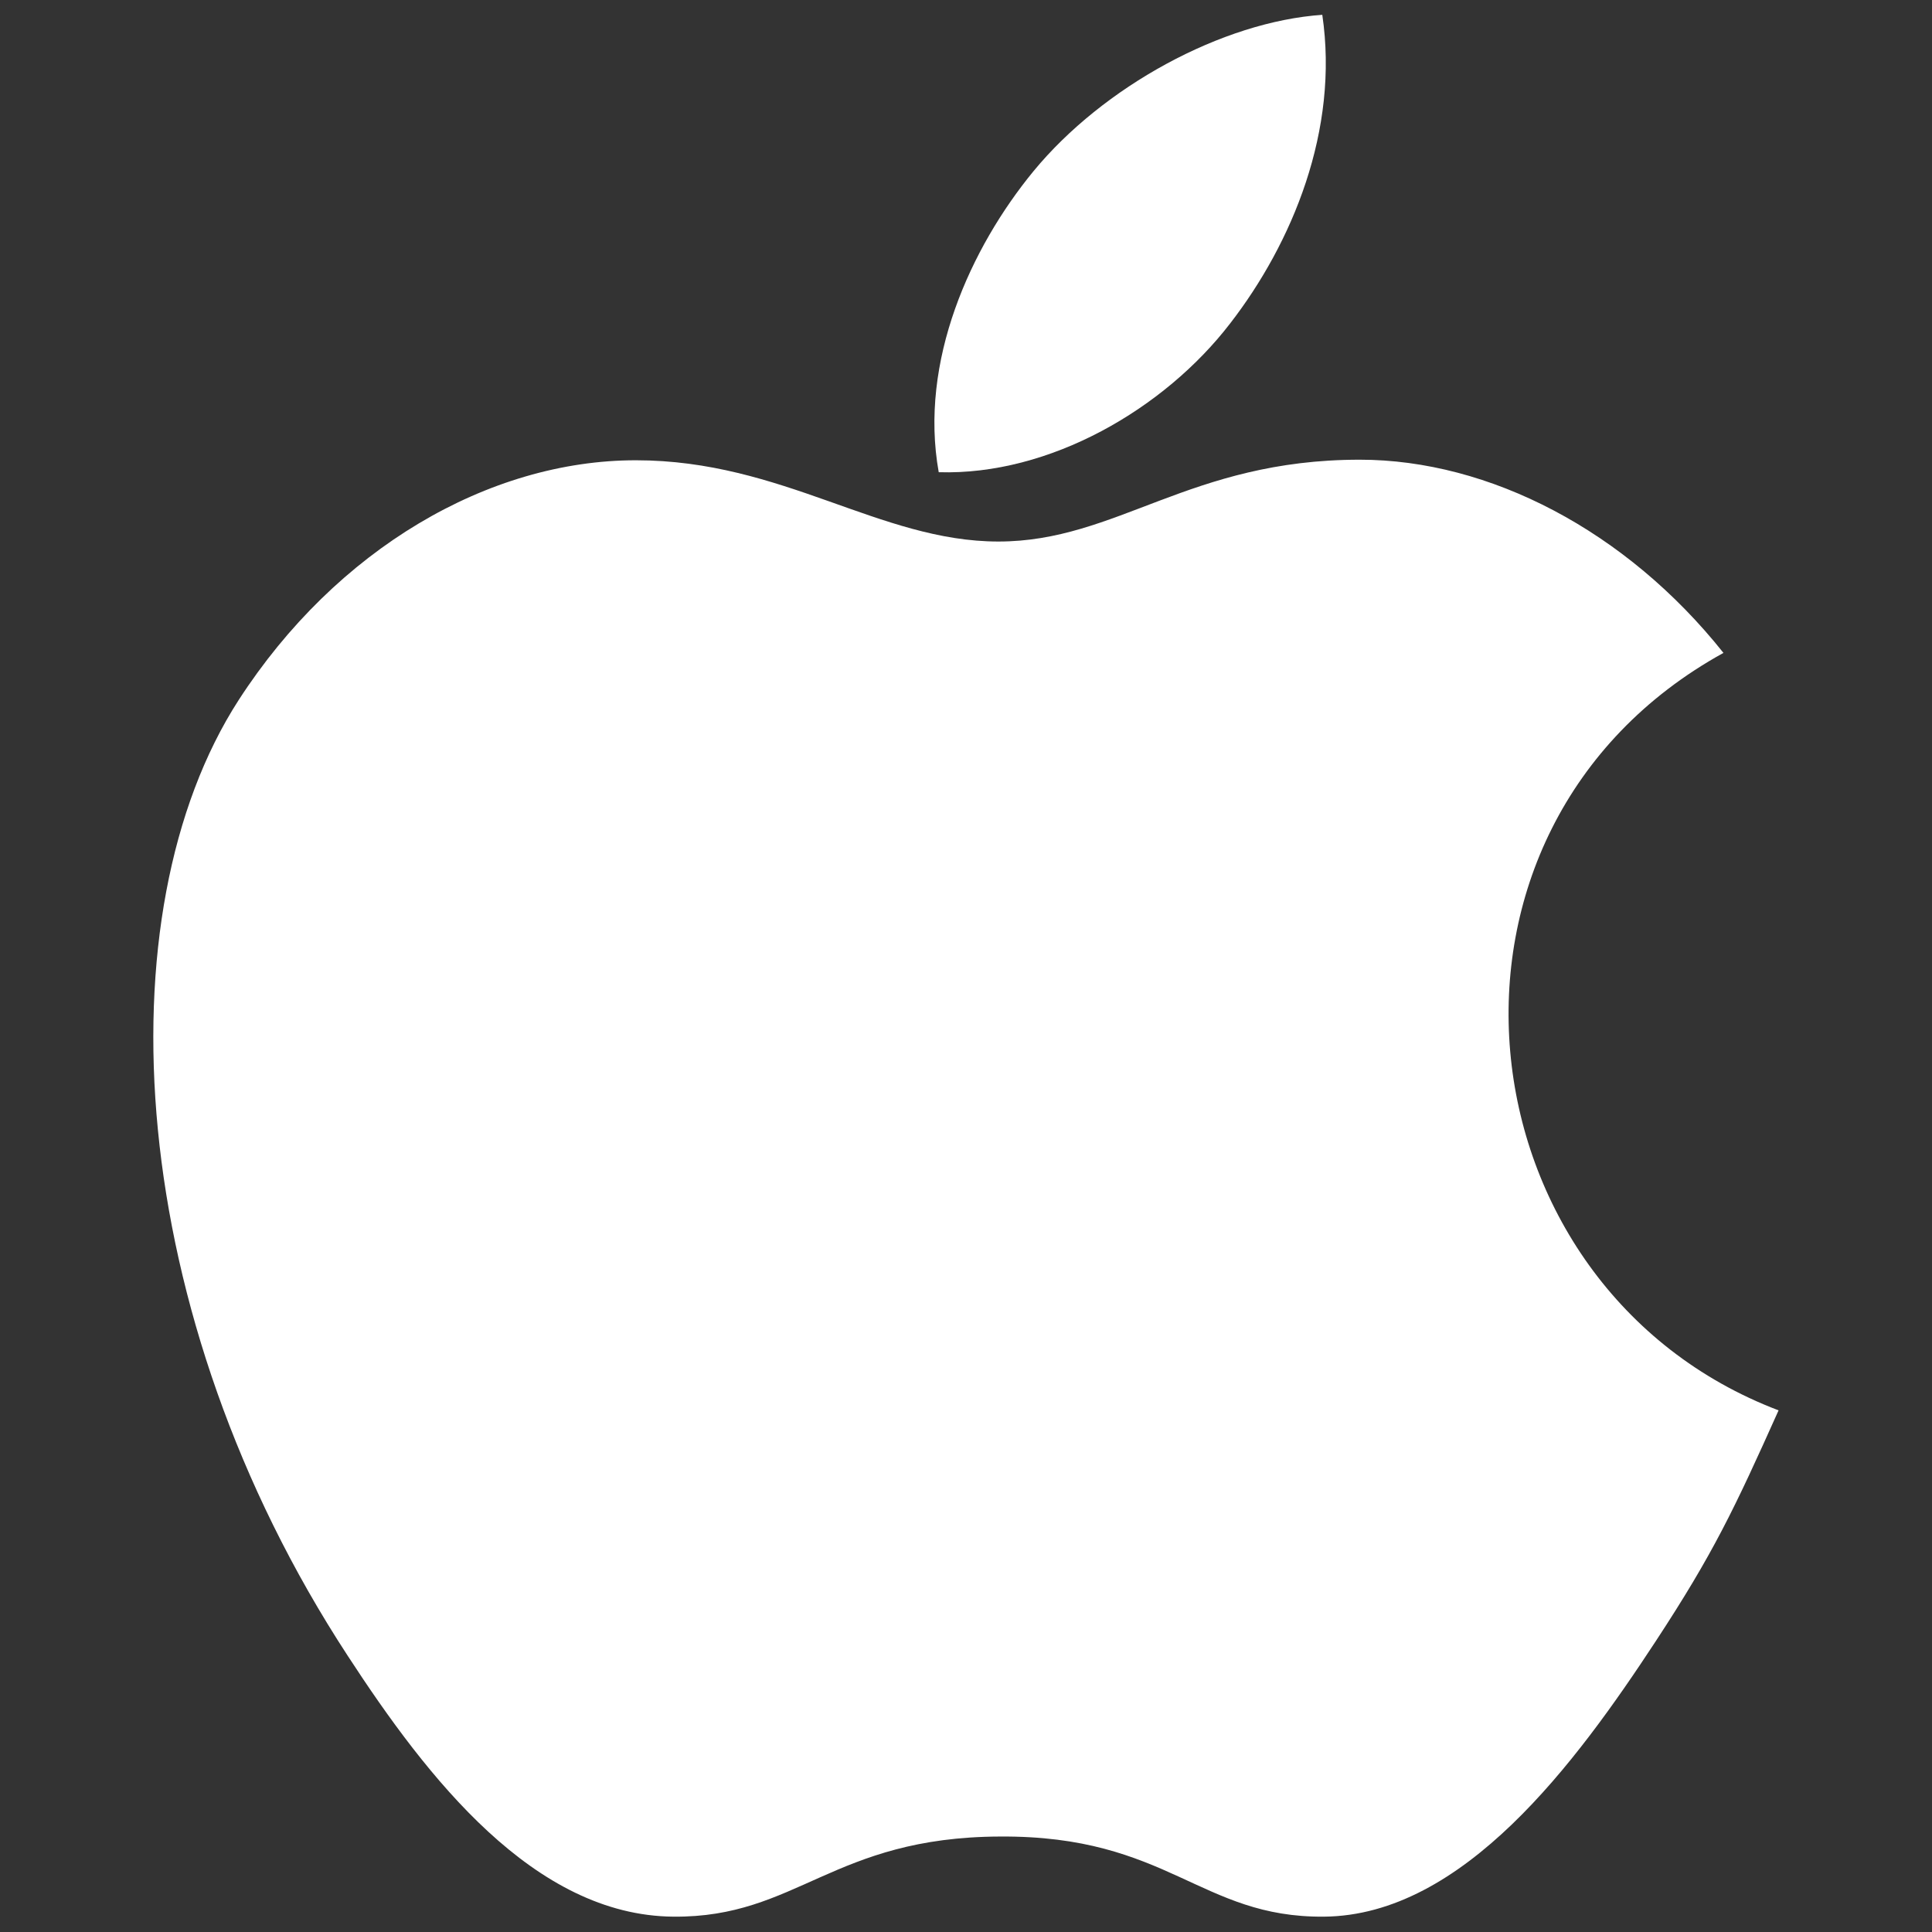 <?xml version="1.0" encoding="UTF-8"?>
<svg id="Layer_1" data-name="Layer 1" xmlns="http://www.w3.org/2000/svg" viewBox="0 0 34 34">
  <rect x="0" y="0" width="34" height="34" fill="#333333" stroke="none"/>
  <defs>
    <style>
      .cls-1 {
        fill: #fff;
      }
    </style>
  </defs>
  <path class="cls-1" d="m23.28.26c-1.78.12-3.87,1.27-5.09,2.75-1.11,1.35-2.02,3.35-1.67,5.3,1.95.06,3.97-1.11,5.13-2.62,1.09-1.41,1.92-3.4,1.62-5.43Z"/>
  <path class="cls-1" d="m30.33,11.49c-1.71-2.15-4.12-3.4-6.4-3.4-3,0-4.27,1.44-6.36,1.44s-3.79-1.43-6.38-1.43-5.27,1.56-6.99,4.22c-2.42,3.75-2.01,10.81,1.92,16.82,1.4,2.15,3.28,4.57,5.73,4.59,2.18.02,2.8-1.4,5.75-1.41,2.96-.02,3.52,1.43,5.7,1.41,2.45-.02,4.43-2.7,5.84-4.85,1.01-1.54,1.38-2.32,2.16-4.06-5.68-2.16-6.59-10.23-.97-13.33Z"/>
</svg>